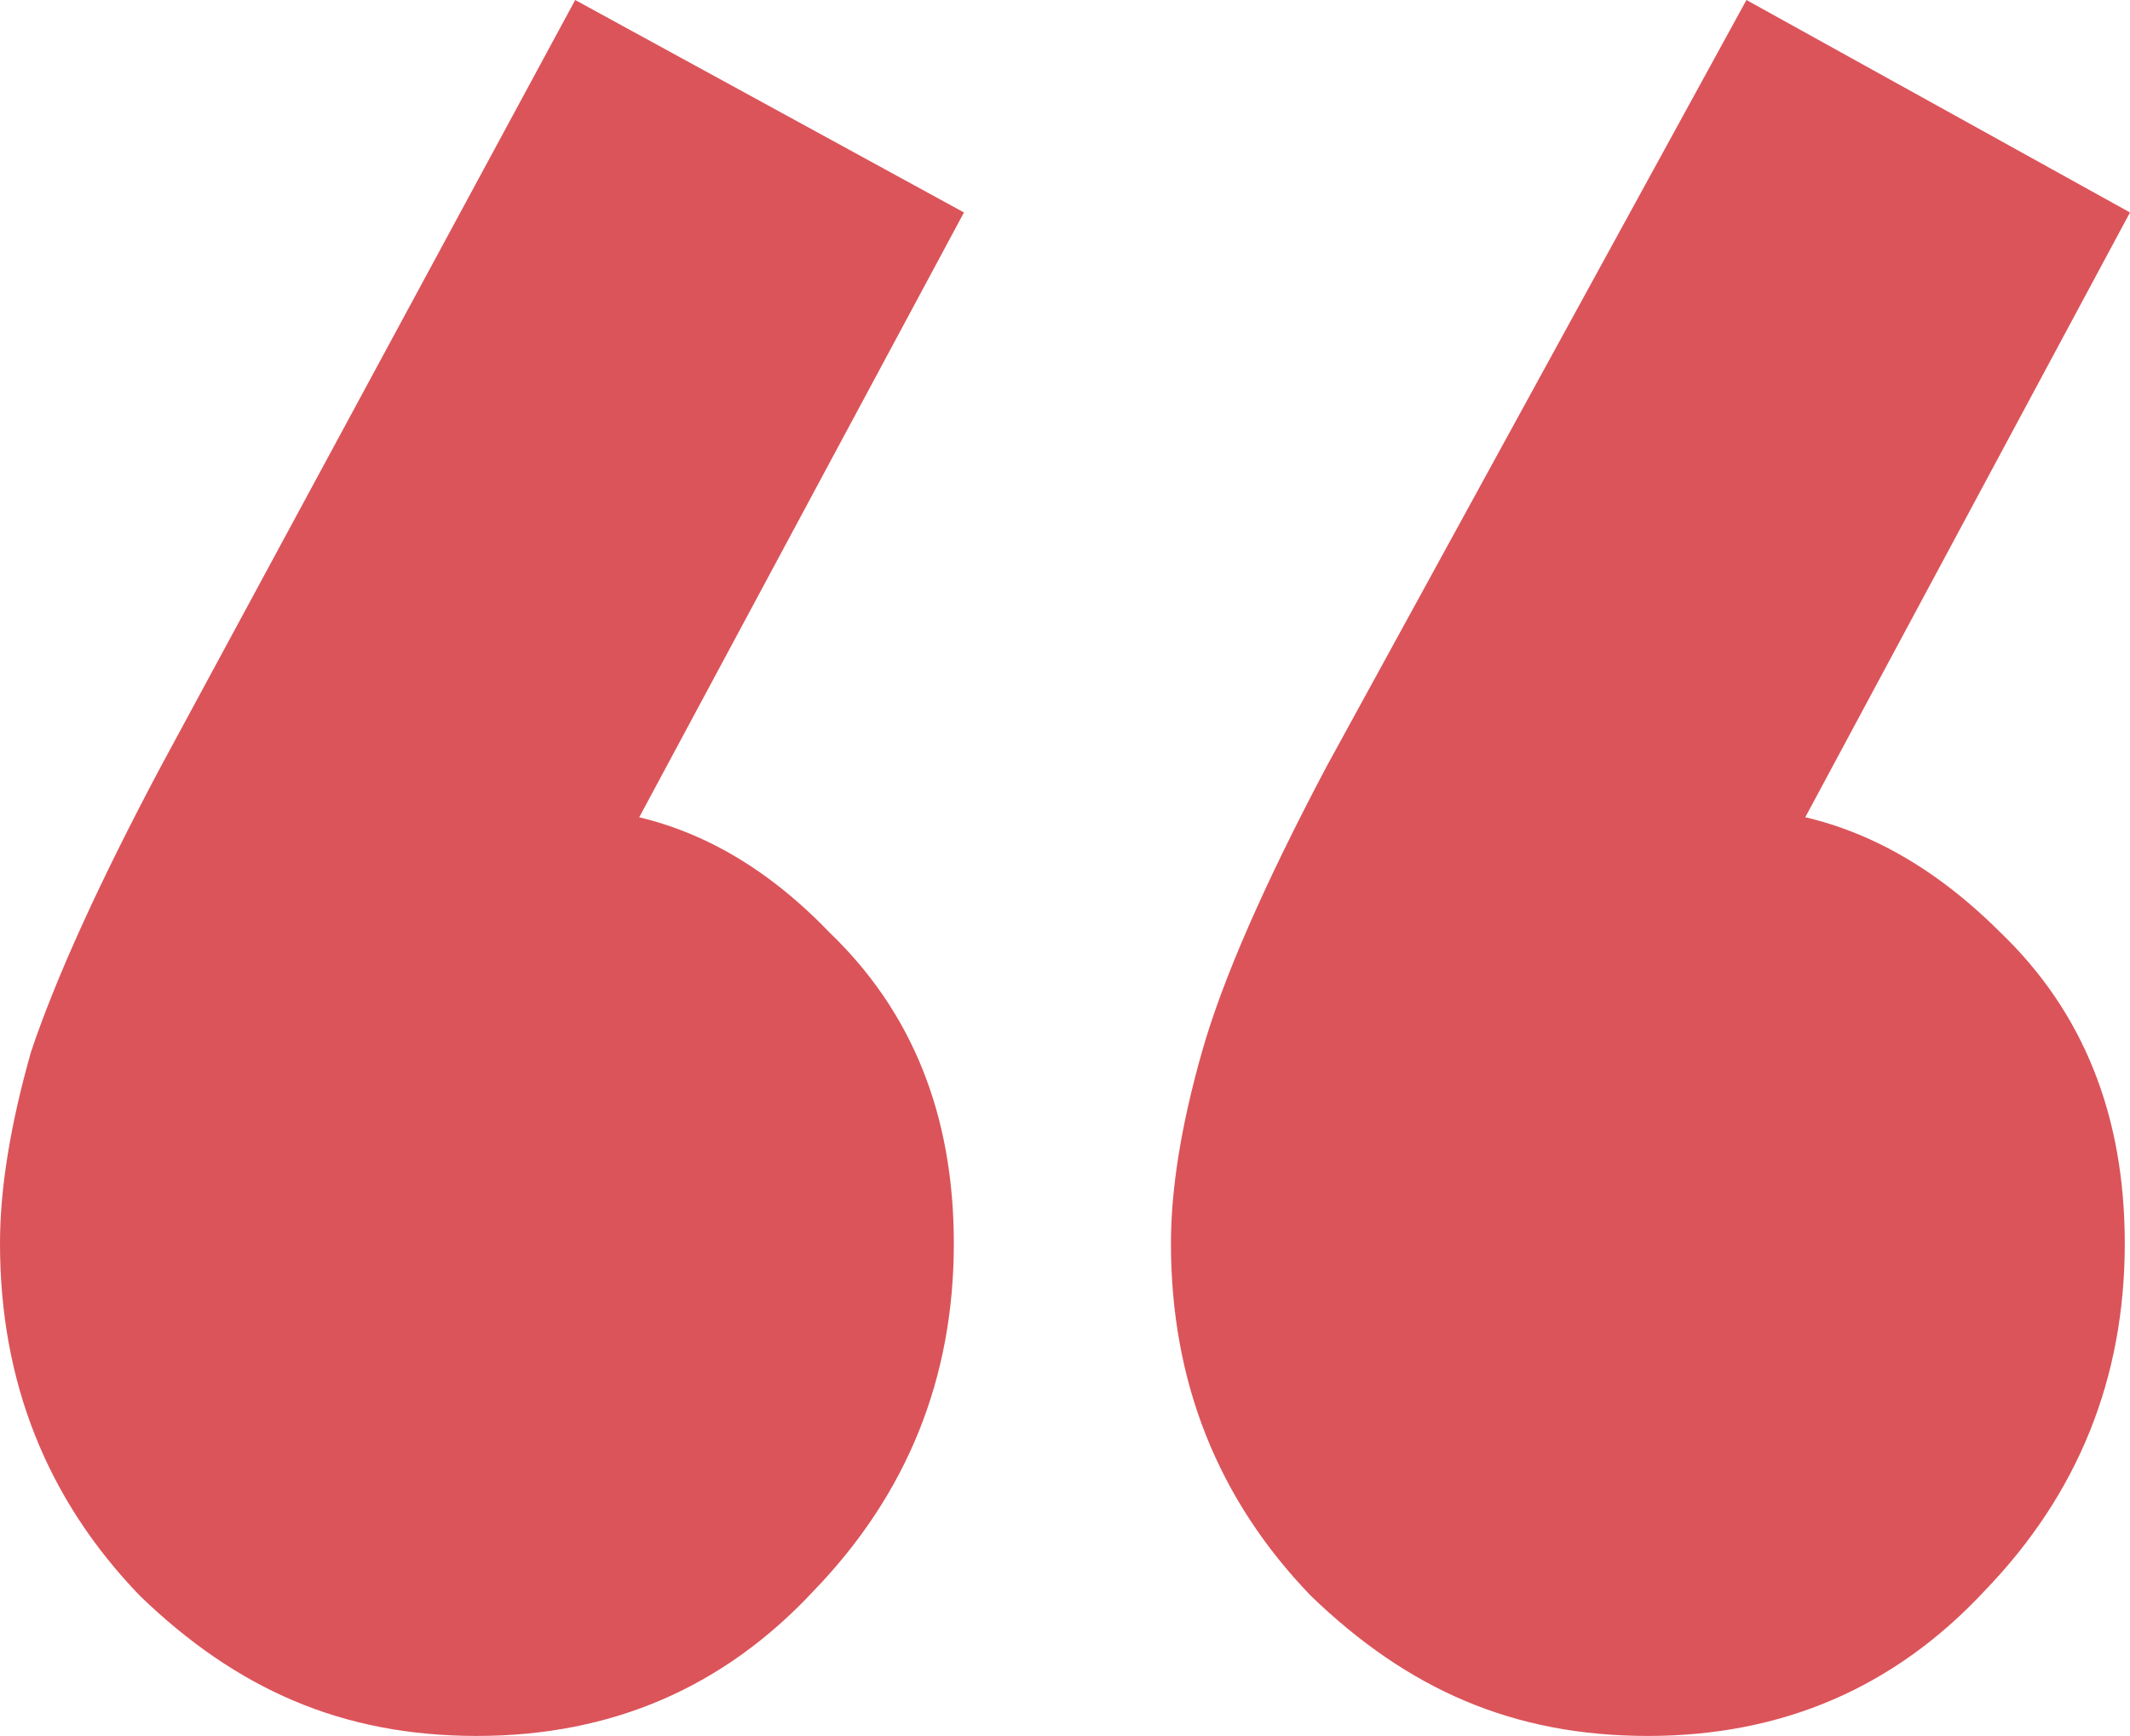 <?xml version="1.0" encoding="UTF-8"?>
<svg id="Ebene_1" data-name="Ebene 1" xmlns="http://www.w3.org/2000/svg" viewBox="0 0 69.36 56.53">
  <defs>
    <style>
      .cls-1 {
        fill: #db545a;
      }
    </style>
  </defs>
  <path class="cls-1" d="M31.39,6.92l-12.32,22.95-7.76,2.19c.9-1.69,1.91-3.04,3.04-4.05,1.13-1.13,2.42-1.69,3.88-1.69,3.26,0,6.19,1.35,8.78,4.05,2.7,2.59,4.05,5.96,4.05,10.13,0,4.39-1.52,8.16-4.56,11.31-2.93,3.15-6.58,4.73-10.97,4.73s-7.82-1.52-10.97-4.56c-3.04-3.15-4.56-6.98-4.56-11.48,0-1.8.34-3.88,1.01-6.24.79-2.36,2.19-5.46,4.22-9.28L18.73,0l12.66,6.92ZM69.36,6.92l-12.32,22.95-7.59,2.19c.79-1.69,1.74-3.04,2.87-4.05,1.24-1.13,2.53-1.69,3.88-1.69,3.26,0,6.24,1.35,8.94,4.05,2.7,2.59,4.05,5.96,4.05,10.13,0,4.39-1.52,8.16-4.56,11.31-2.93,3.15-6.58,4.73-10.97,4.73s-7.82-1.52-10.97-4.56c-3.04-3.15-4.56-6.98-4.56-11.48,0-1.8.34-3.88,1.01-6.24.67-2.36,2.03-5.46,4.05-9.28L56.87,0l12.49,6.92Z"/>
</svg>